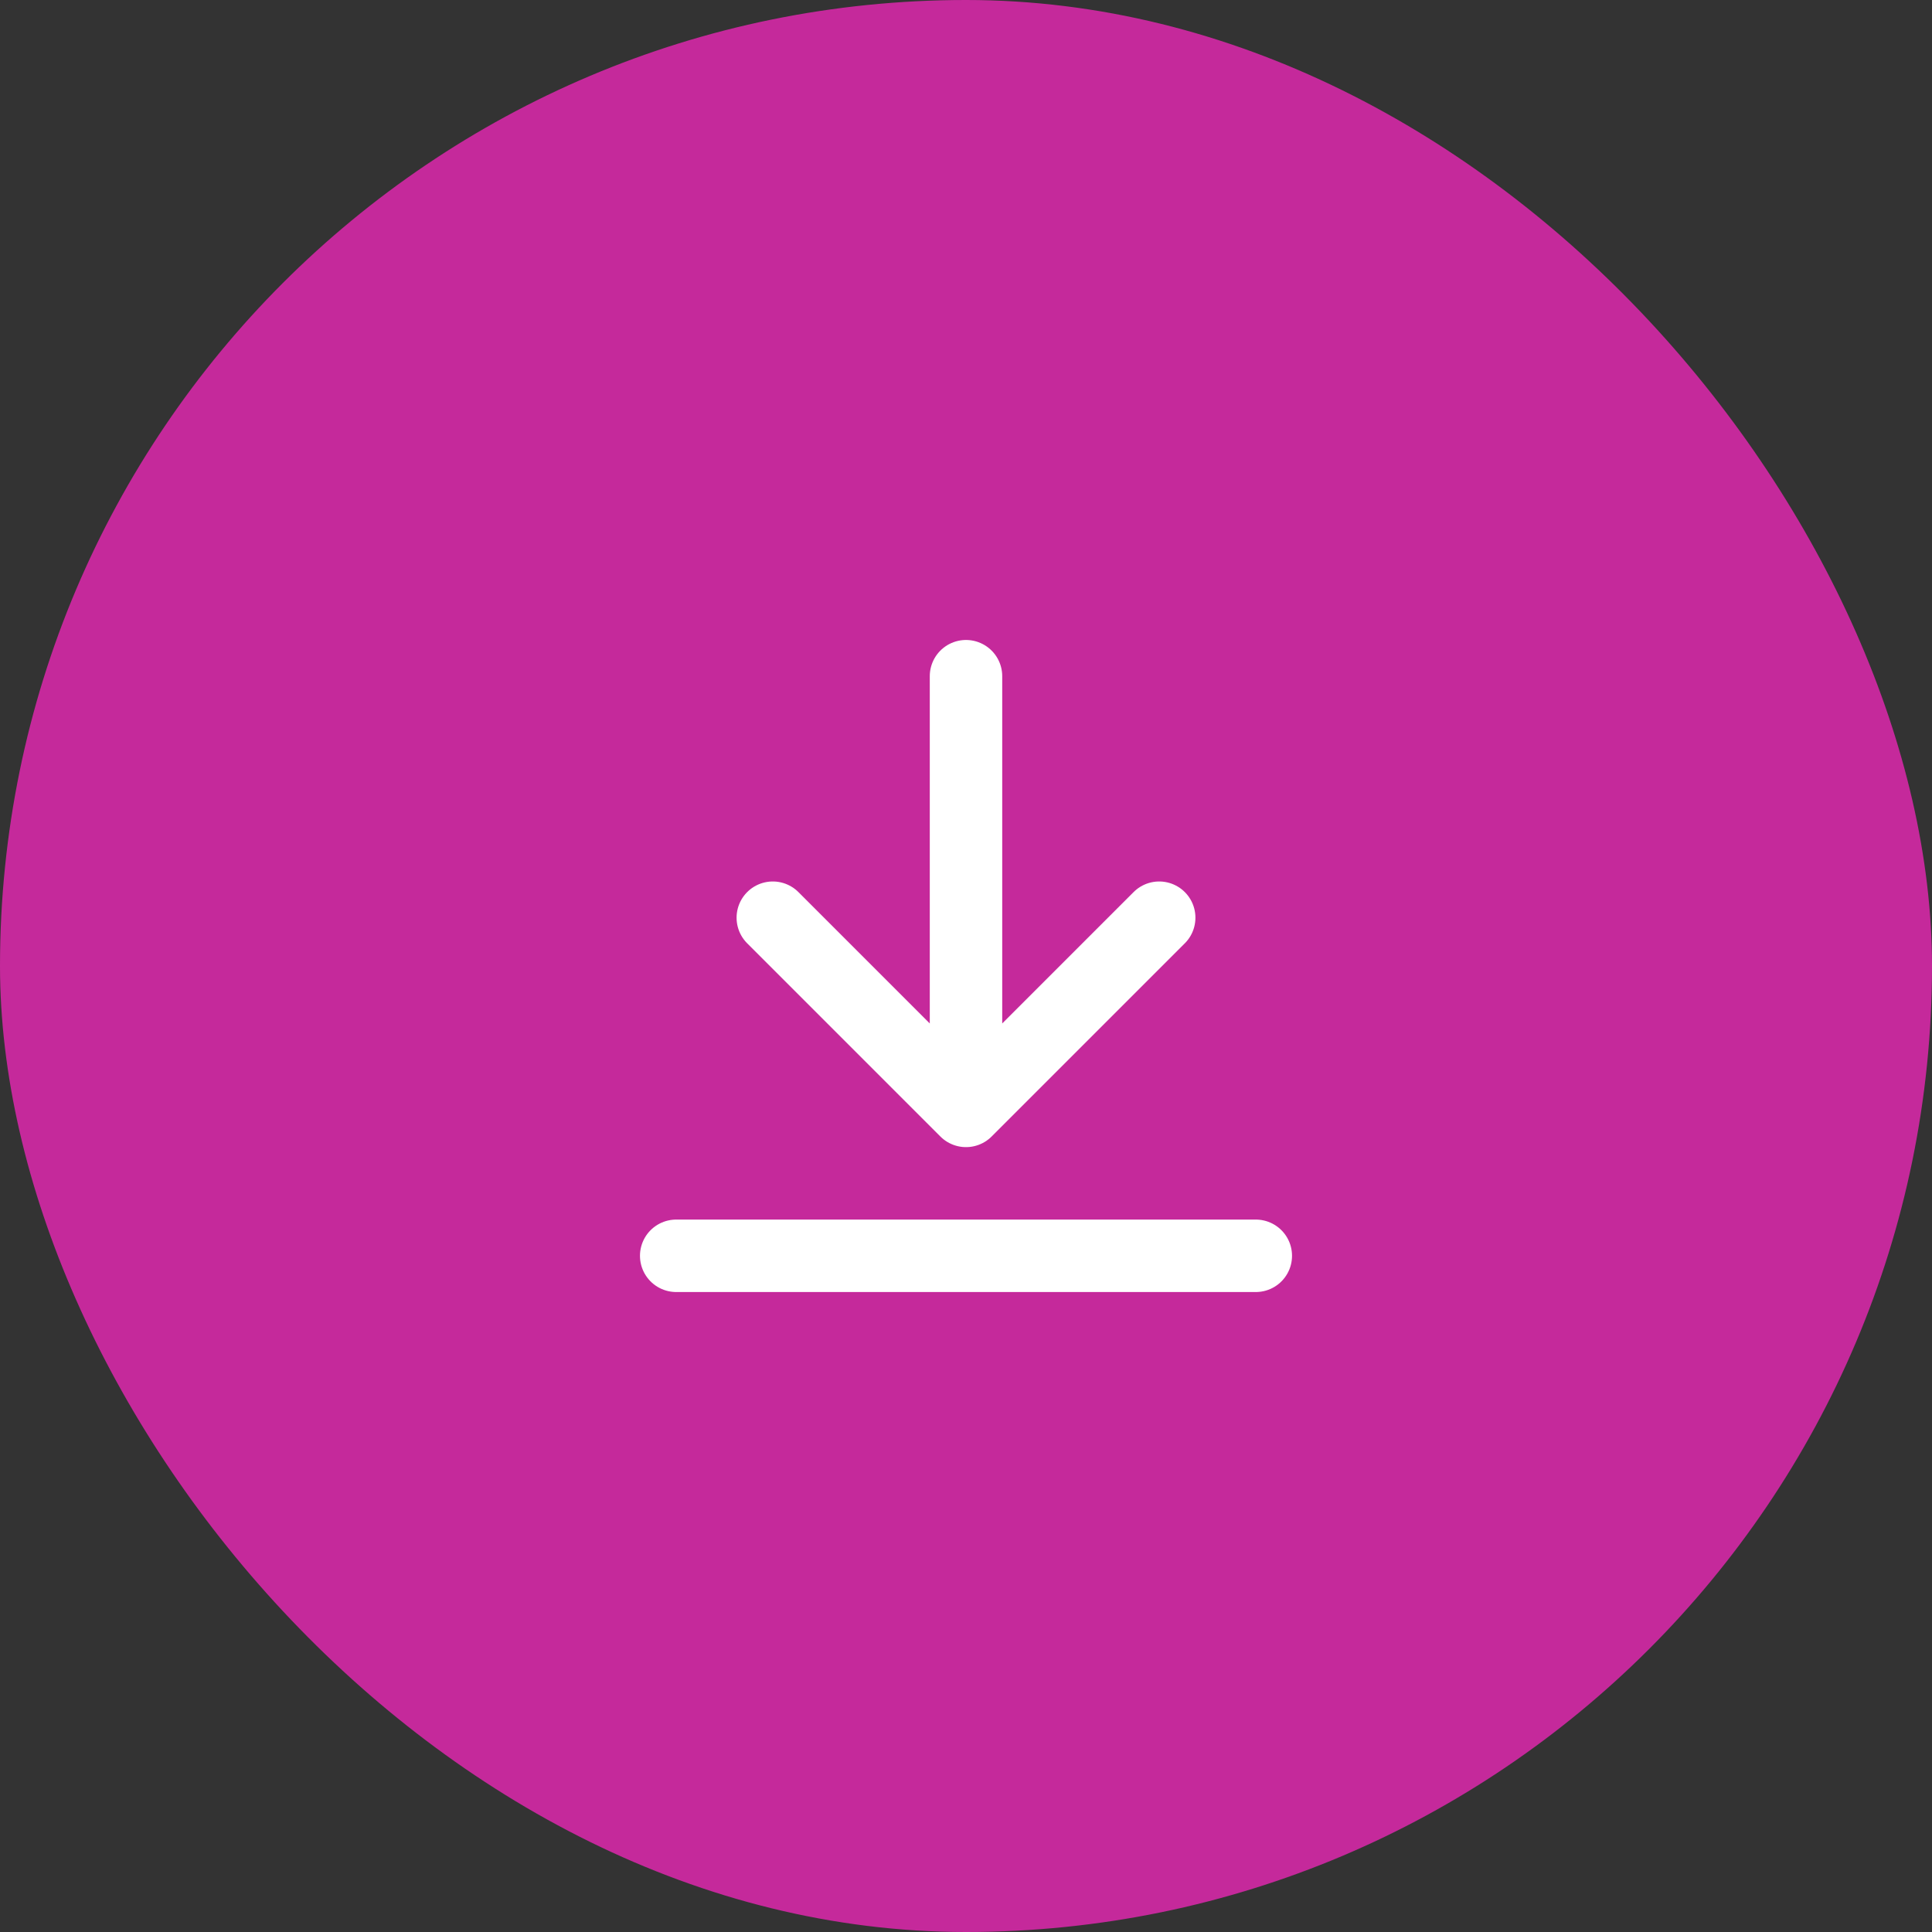<svg width="40" height="40" viewBox="0 0 40 40" fill="none" xmlns="http://www.w3.org/2000/svg">
<rect x="0" y="0" width="40" height="40" fill="#333333" stroke="none"/>
<rect width="40" height="40" rx="20" fill="#C5299B"/>
<path d="M20 23V14M20 23L16 19M20 23L24 19M14 26H26" stroke="white" stroke-width="1.5" stroke-linecap="round" stroke-linejoin="round"/>
</svg>
